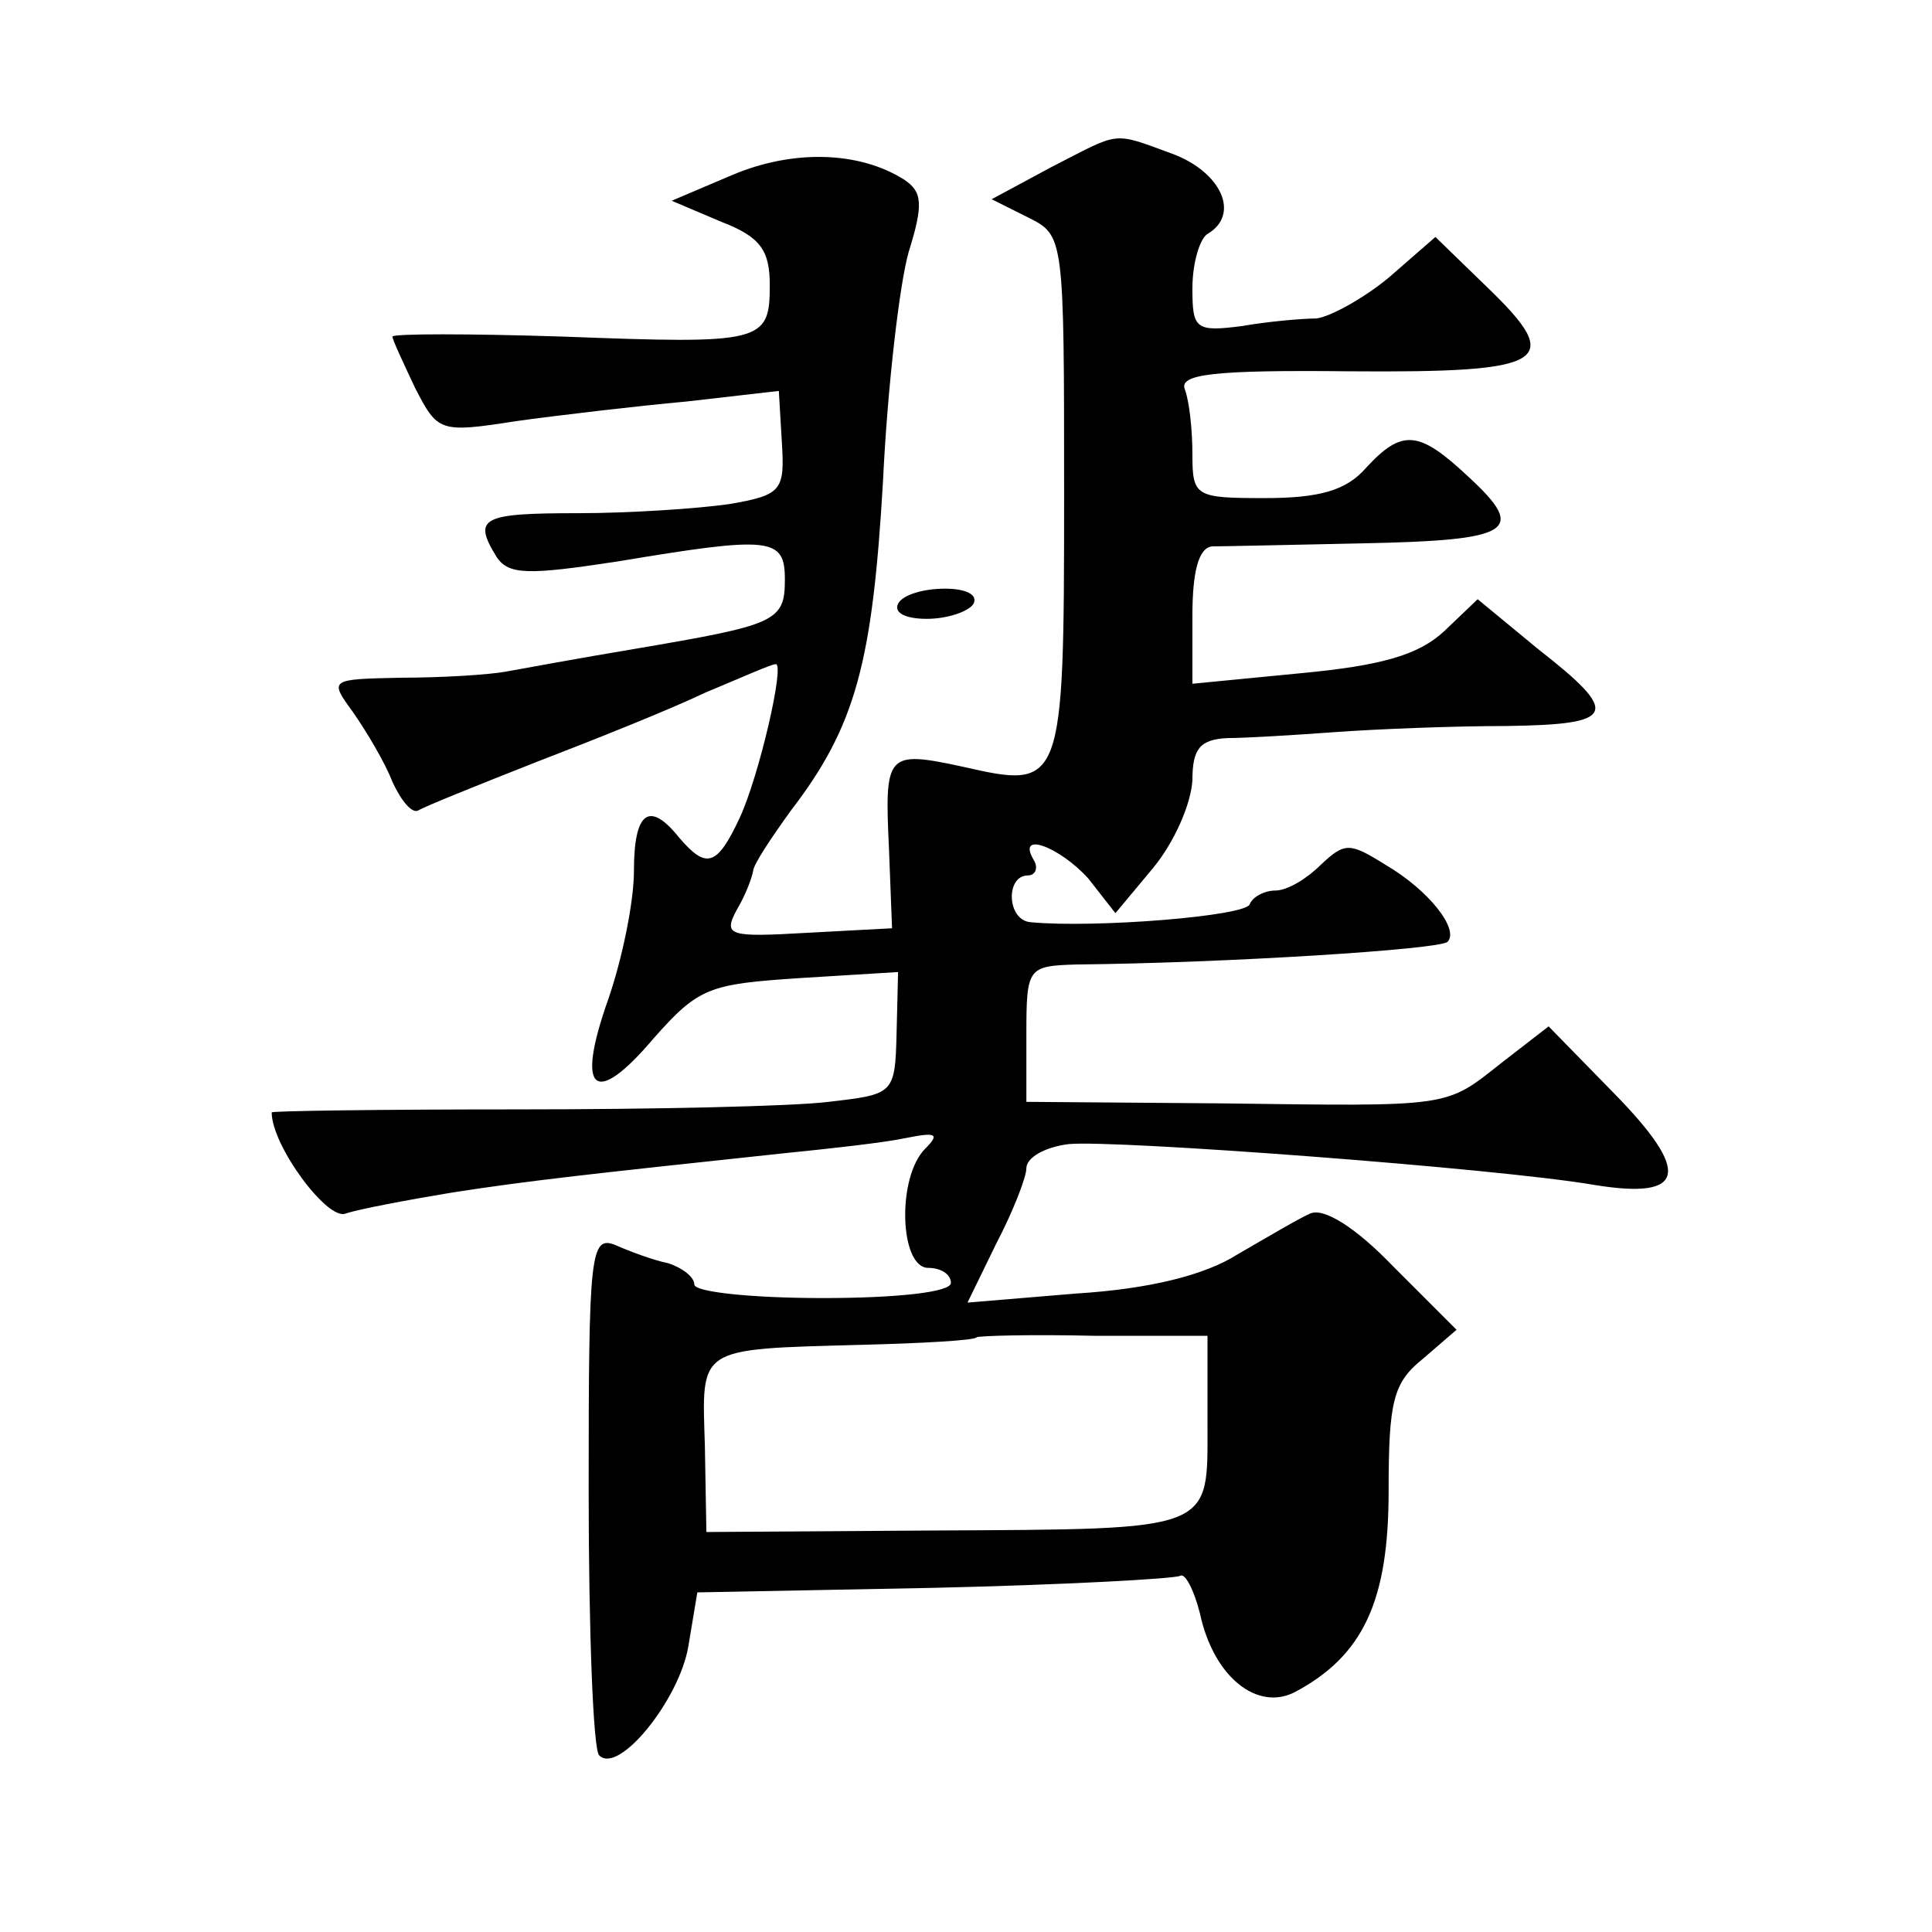 <?xml version="1.0" standalone="no"?>
<!DOCTYPE svg PUBLIC "-//W3C//DTD SVG 20010904//EN"
 "http://www.w3.org/TR/2001/REC-SVG-20010904/DTD/svg10.dtd">
<svg version="1.0" xmlns="http://www.w3.org/2000/svg"
 width="128pt" height="128pt" viewBox="0 0 128 128"
 preserveAspectRatio="xMidYMid meet">
<g transform="translate(0,128) scale(0.1,-0.1)"
fill="#0" stroke="none">
<path d="M696 1169 l-39 -21 24 -12 c24 -12 24 -12 24 -184 0 -194 -1 -195 -67
-180 -51 11 -52 9 -49 -55 l2 -52 -56 -3 c-52 -3 -56 -2 -47 15 6 10 10 21 11 26
0 4 12 22 25 40 43 56 54 98 61 218 3 63 11 131 17 152 10 32 9 40 -3 48 -30 19
-74 20 -114 3 l-40 -17 33 -14 c26 -10 32 -19 32 -42 0 -38 -5 -39 -137 -34 -62
2 -113 2 -113 0 0 -2 7 -17 15 -34 15 -29 16 -30 67 -22 29 4 80 10 113 13 l61
7 2 -34 c2 -32 0 -35 -35 -41 -21 -3 -66 -6 -100 -6 -64 0 -70 -3 -54 -29 8 -12
21 -12 80 -3 102 17 111 16 111 -12 0 -28 -6 -30 -100 -46 -36 -6 -74 -13 -85 -15
-11 -2 -42 -4 -69 -4 -48 -1 -48 -1 -32 -23 9 -13 21 -33 26 -46 6 -13 13 -21 17
-19 5 3 40 17 78 32 39 15 89 35 112 46 24 10 44 19 47 19 6 0 -11 -74 -24 -102
-15 -32 -22 -34 -40 -13 -20 25 -30 17 -30 -22 0 -21 -8 -59 -17 -85 -22 -62 -9
-72 30 -26 30 34 37 36 97 40 l65 4 -1 -41 c-1 -40 -2 -40 -45 -45 -24 -3 -117
-5 -206 -5 -90 0 -163 -1 -163 -2 0 -22 37 -72 49 -67 9 3 41 9 71 14 52 8 89 12
220 26 30 3 66 7 80 10 20 4 23 3 13 -7 -19 -19 -17 -79 2 -79 8 0 15 -4 15 -10
0 -6 -35 -10 -85 -10 -47 0 -85 4 -85 9 0 5 -8 11 -17 14 -10 2 -26 8 -35 12 -17
7 -18 -5 -18 -162 0 -93 3 -173 7 -176 13 -13 53 37 59 72 l6 36 156 3 c87 2 160
6 164 8 3 2 9 -9 13 -25 9 -42 38 -65 63 -52 45 24 62 60 62 133 0 60 3 72 23 88
l22 19 -42 42 c-25 26 -46 39 -55 35 -7 -3 -29 -16 -48 -27 -22 -14 -59 -23 -107
-26 l-72 -6 19 39 c11 21 20 44 20 50 0 7 12 14 28 16 30 3 284 -16 348 -27 61
-10 65 8 13 61 l-43 44 -31 -24 c-38 -30 -32 -29 -187 -27 l-128 1 0 45 c0 44 1
45 33 46 100 1 241 10 246 15 8 8 -12 34 -41 51 -24 15 -27 15 -43 0 -9 -9 -22
-17 -30 -17 -7 0 -15 -4 -17 -9 -2 -8 -103 -16 -145 -12 -16 1 -17 31 -2 31 5 0
7 5 4 10 -12 20 17 9 36 -12 l18 -23 25 30 c14 17 25 42 26 58 0 21 5 27 23 28
12 0 45 2 72 4 28 2 78 4 113 4 73 1 76 8 21 51 l-40 33 -22 -21 c-17 -16 -42 -23
-95 -28 l-72 -7 0 45 c0 29 4 45 13 46 6 0 51 1 99 2 100 2 110 8 71 44 -33 31
-44 32 -68 6 -13 -15 -31 -20 -67 -20 -46 0 -48 1 -48 29 0 16 -2 35 -5 43 -4 10
18 13 109 12 132 -1 143 6 91 56 l-34 33 -31 -27 c-17 -14 -39 -26 -48 -27 -9 0
-32 -2 -49 -5 -31 -4 -33 -2 -33 25 0 17 5 33 10 36 22 13 9 41 -23 53 -41 15 -34
15 -81 -9z m104 -832 c0 -72 6 -70 -182 -71 l-150 -1 -1 57 c-2 66 -6 64 103 67
41 1 76 3 77 5 1 1 36 2 78 1 l75 0 0 -58z M595 880 c-3 -6 5 -10 19 -10 14 0 28
5 31 10 3 6 -5 10 -19 10 -14 0 -28 -4 -31 -10z"/>
</g>
</svg>
